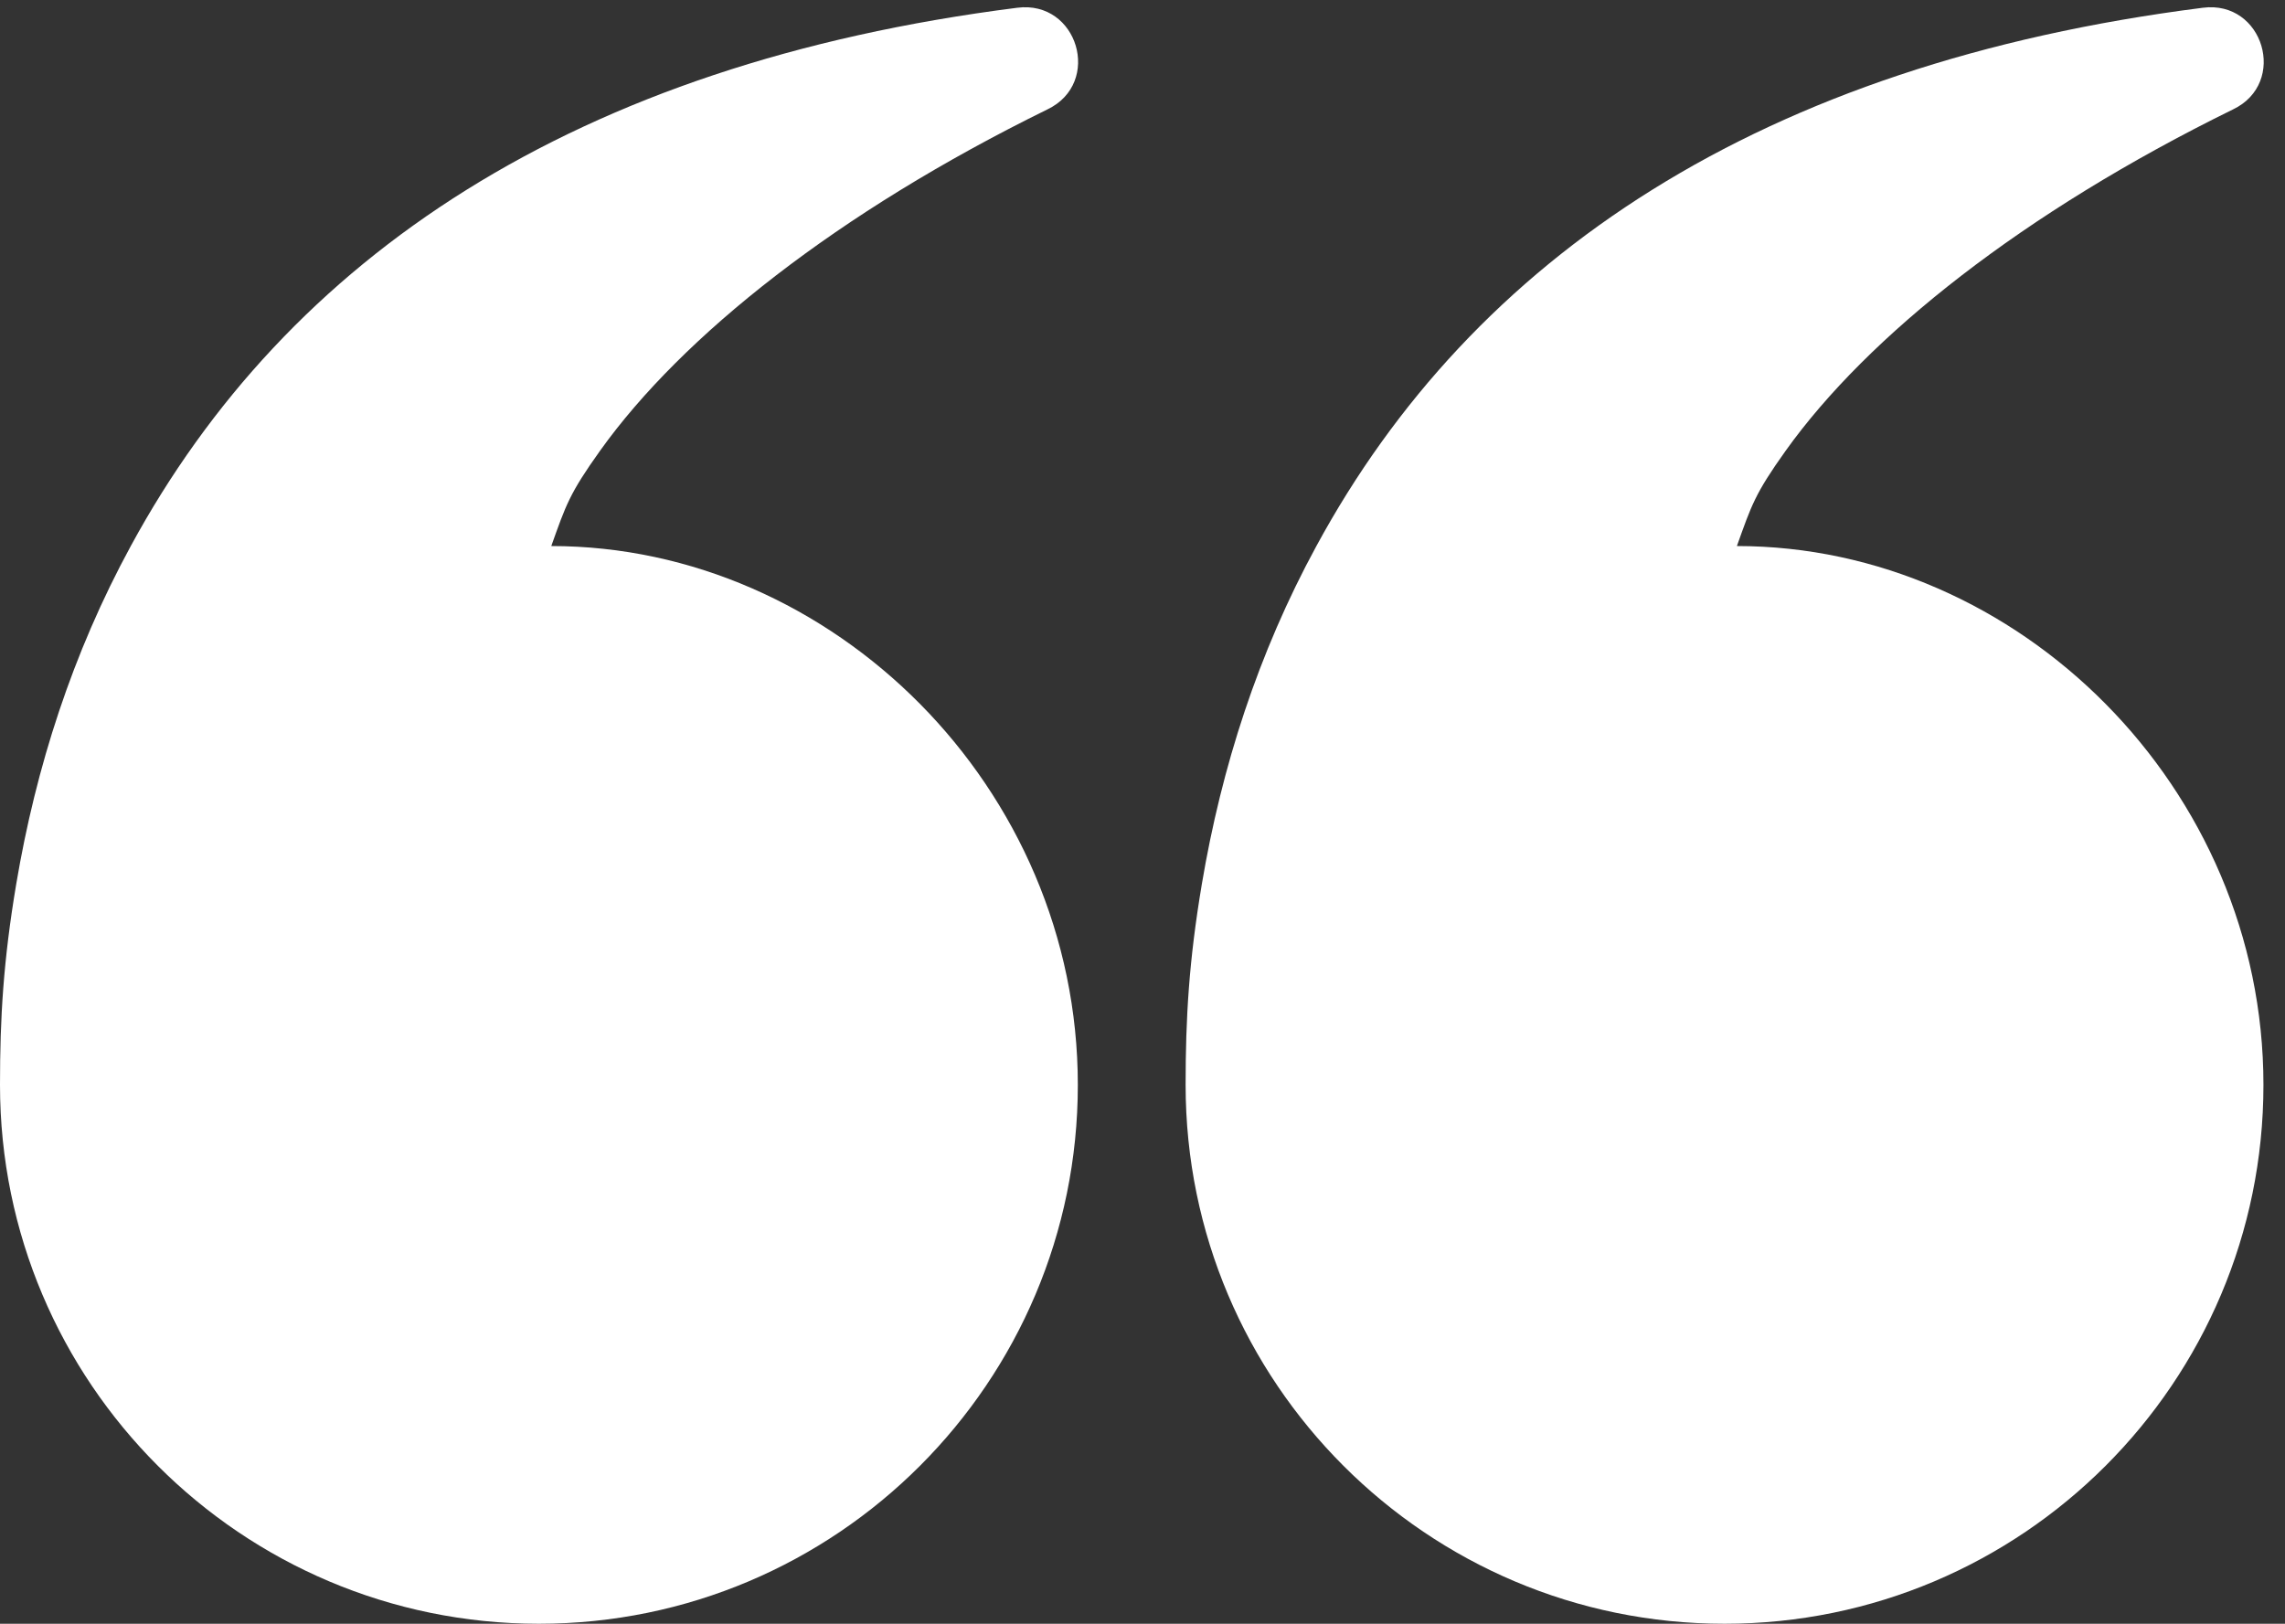 <?xml version="1.0" encoding="UTF-8" standalone="no"?><svg xmlns="http://www.w3.org/2000/svg" xmlns:xlink="http://www.w3.org/1999/xlink" fill="#ffffff" height="11.3" preserveAspectRatio="xMidYMid meet" version="1" viewBox="0.0 0.7 15.9 11.3" width="15.9" zoomAndPan="magnify"><rect x="0.0" y="0.7" width="15.9" height="11.3" fill="#333333" stroke="none"/><g id="change1_1"><path d="M 12.426 3.836 C 12.211 4.137 12.188 4.215 12.086 4.5 C 14.043 4.5 15.75 6.18 15.75 8.25 C 15.75 10.32 14.07 12 12 12 C 9.93 12 8.25 10.32 8.25 8.25 C 8.25 7.785 8.273 7.387 8.363 6.852 C 8.5 6.039 8.754 5.246 9.16 4.5 C 10.25 2.492 12.246 1.145 15.328 0.754 C 15.75 0.699 15.922 1.277 15.539 1.461 C 14.074 2.18 12.996 3.039 12.426 3.836 Z M 4.176 3.836 C 3.961 4.137 3.938 4.215 3.836 4.5 C 5.793 4.5 7.5 6.18 7.5 8.25 C 7.5 10.32 5.82 12 3.75 12 C 1.68 12 0 10.32 0 8.25 C 0 7.785 0.023 7.387 0.113 6.852 C 0.25 6.039 0.504 5.246 0.91 4.5 C 2 2.492 3.996 1.145 7.078 0.754 C 7.5 0.699 7.672 1.277 7.289 1.461 C 5.824 2.18 4.746 3.039 4.176 3.836 Z M 4.176 3.836" fill="inherit"/></g></svg>